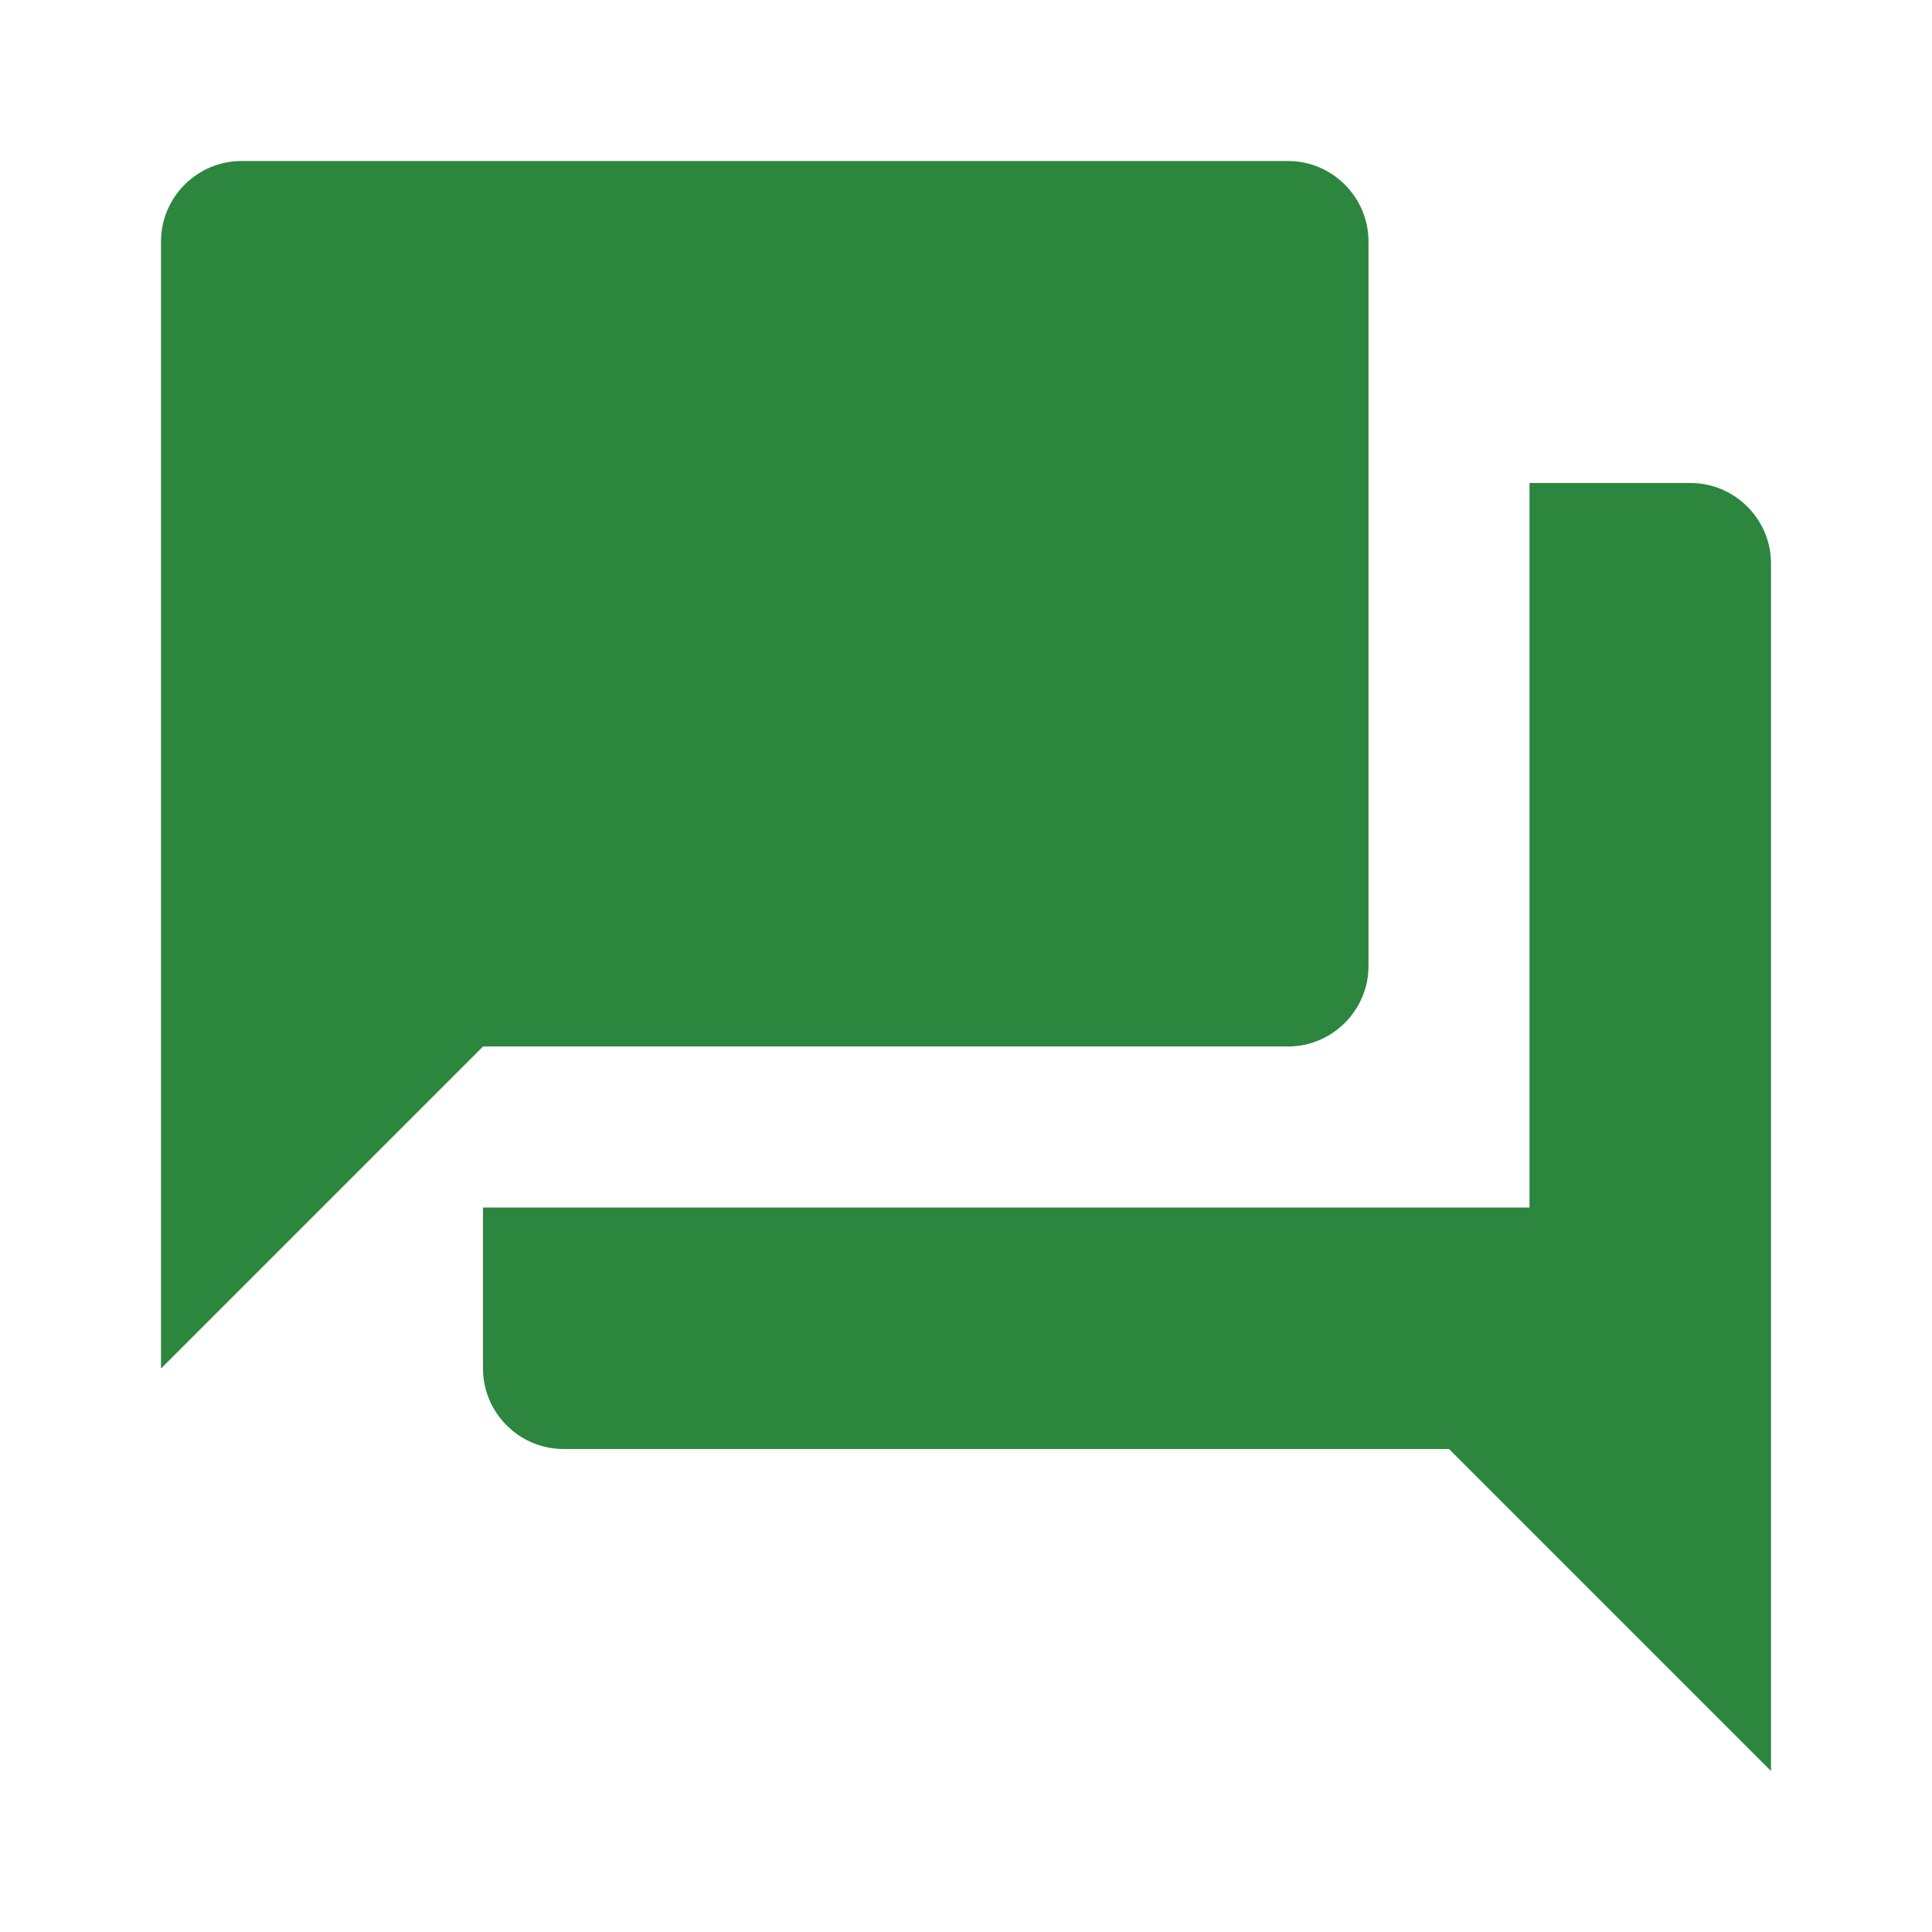 <svg xmlns="http://www.w3.org/2000/svg" height="24px" viewBox="0 0 24 24" width="24px" fill="#2c863e"><path d="M0 0h24v24H0z" fill="none"/><path d="M21 6h-2v9H6v2c0 .55.45 1 1 1h11l4 4V7c0-.55-.45-1-1-1zm-4 6V3c0-.55-.45-1-1-1H3c-.55 0-1 .45-1 1v14l4-4h10c.55 0 1-.45 1-1z"/></svg>